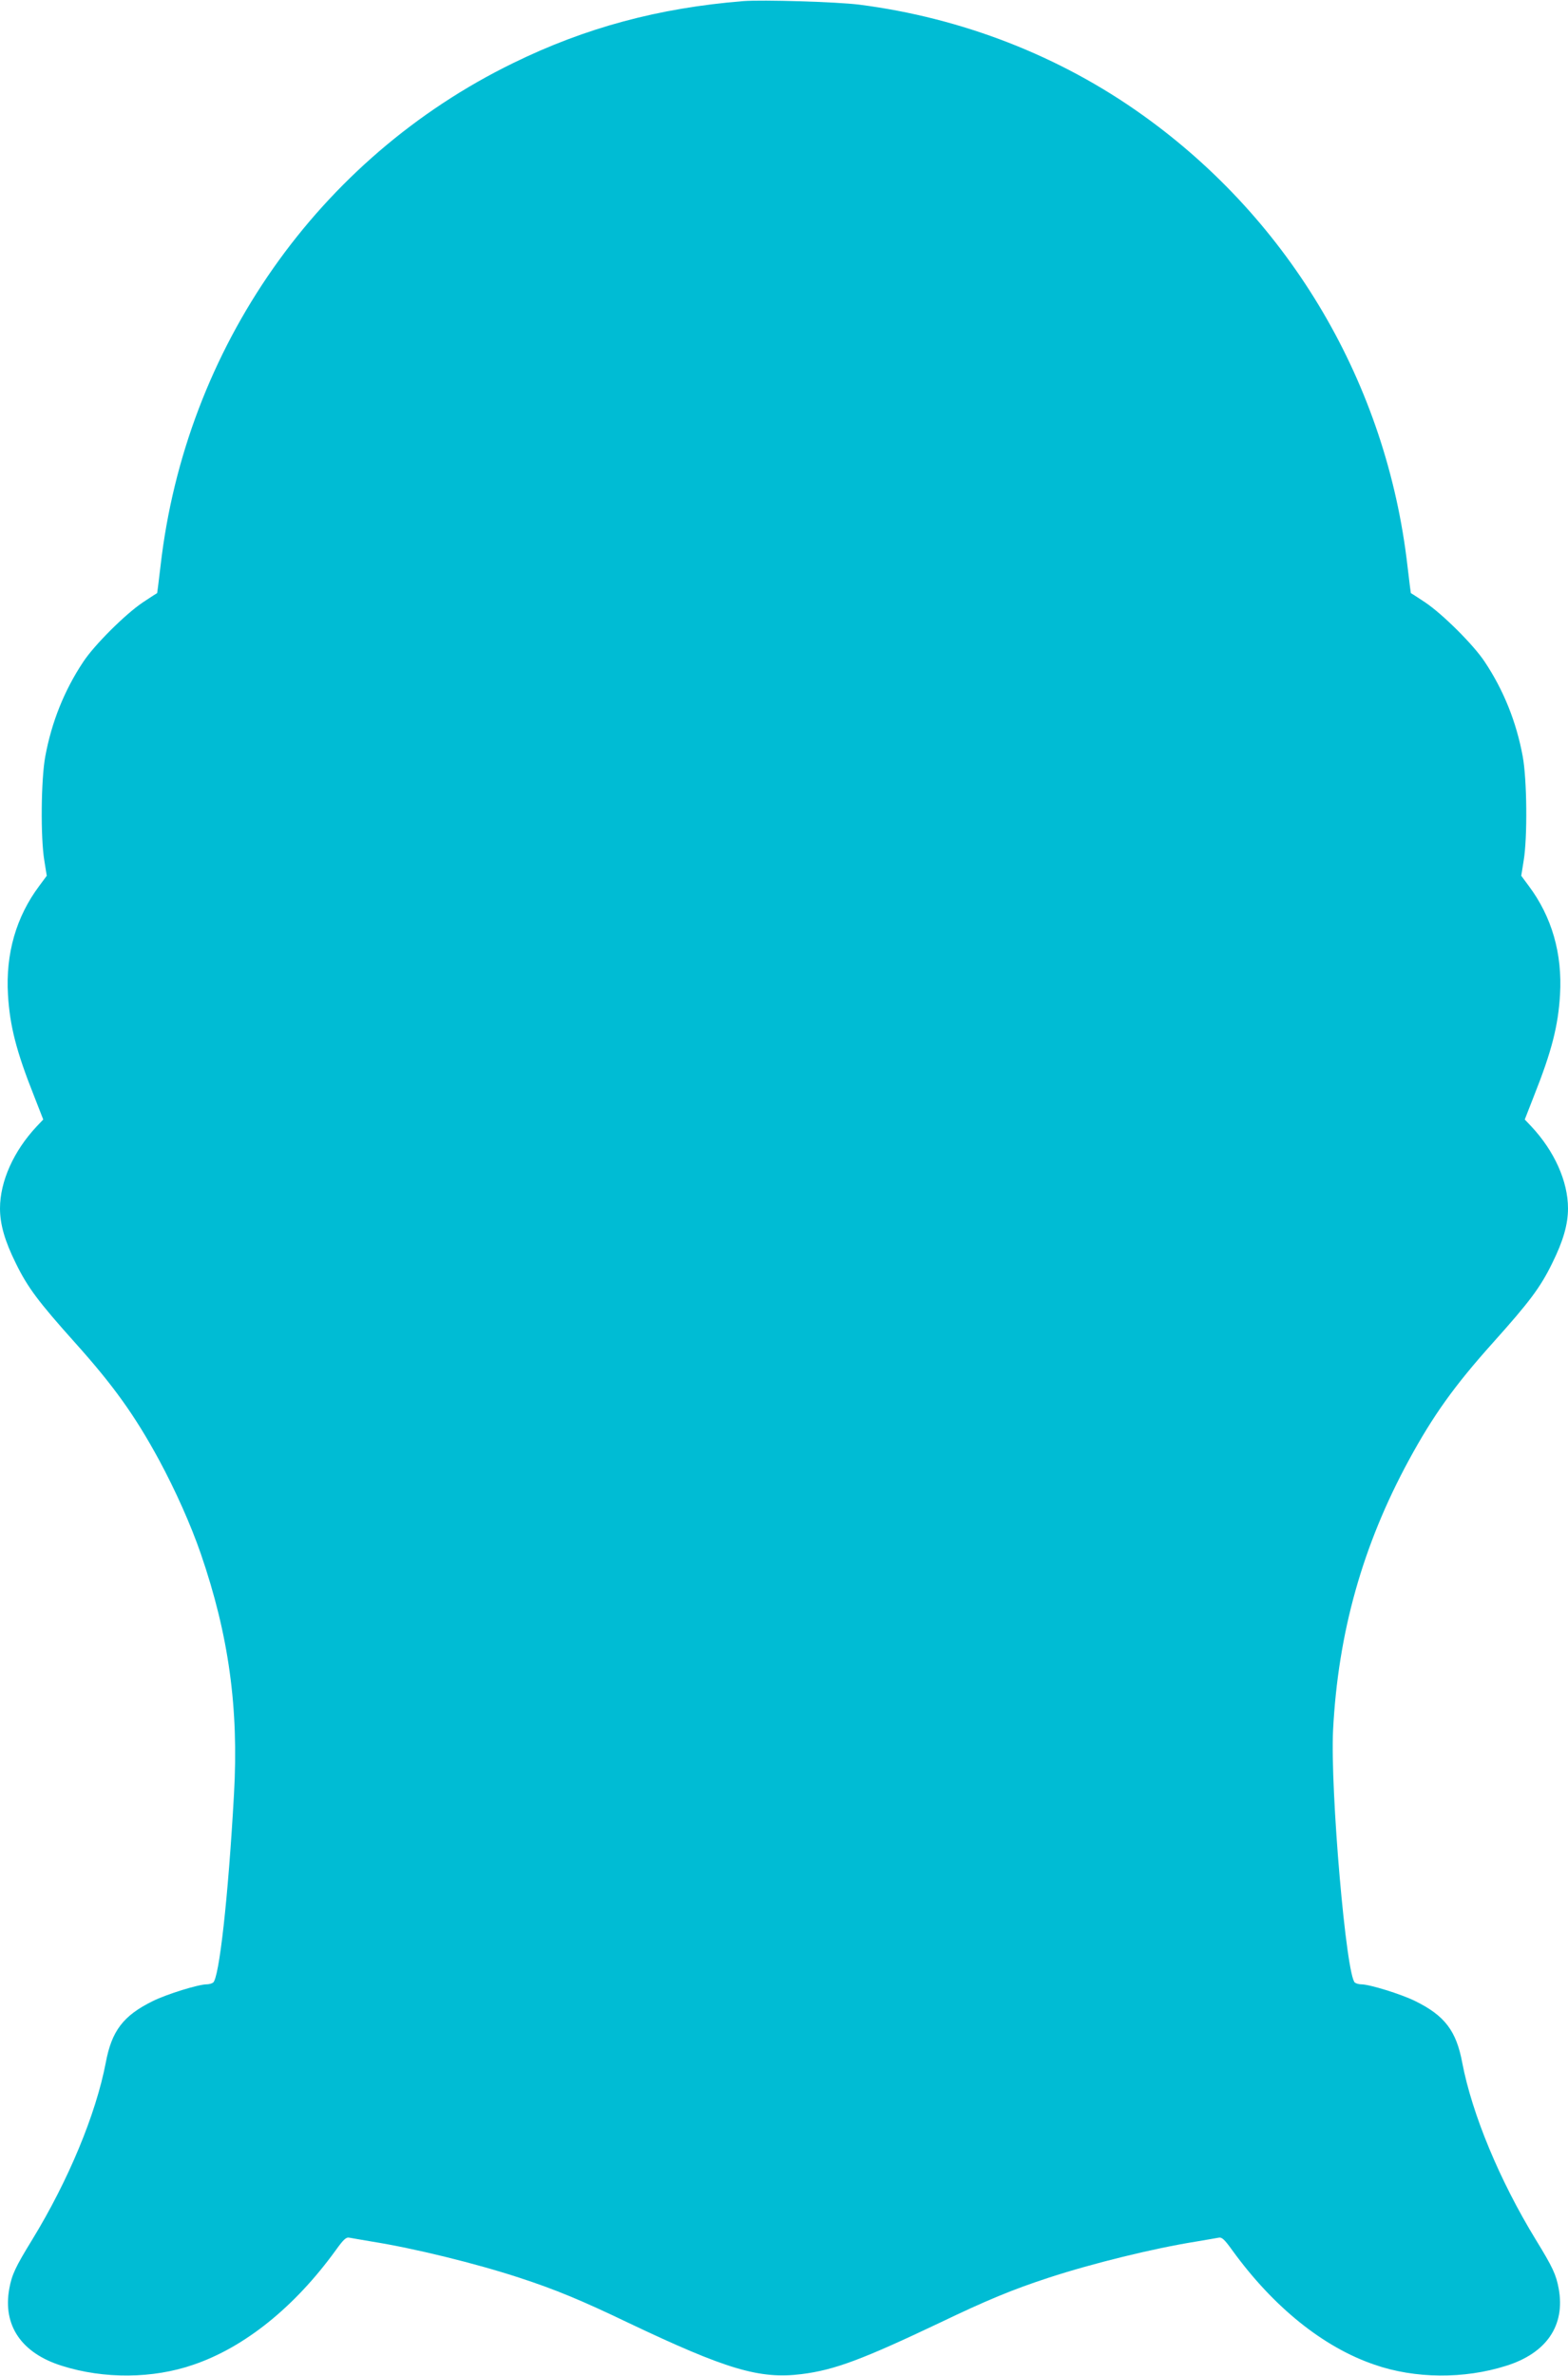 <?xml version="1.0" standalone="no"?>
<!DOCTYPE svg PUBLIC "-//W3C//DTD SVG 20010904//EN"
 "http://www.w3.org/TR/2001/REC-SVG-20010904/DTD/svg10.dtd">
<svg version="1.0" xmlns="http://www.w3.org/2000/svg"
 width="845pt" height="1280pt" viewBox="0 0 845 1280"
 preserveAspectRatio="xMidYMid meet">
<g transform="translate(0,1280) scale(0.1,-0.1)"
fill="#00bcd4" stroke="none">
<path d="M4005 12794 c-456 -37 -850 -143 -1240 -334 -1049 -512 -1766 -1534
-1900 -2710 -9 -80 -18 -145 -18 -145 -1 0 -36 -23 -77 -50 -94 -63 -261 -229
-321 -320 -102 -153 -171 -325 -205 -510 -23 -124 -26 -437 -5 -562 l13 -81
-40 -54 c-125 -167 -182 -365 -169 -587 10 -168 45 -305 140 -544 l50 -128
-35 -37 c-124 -132 -198 -296 -198 -442 0 -86 26 -176 85 -295 64 -131 122
-208 319 -428 209 -233 323 -393 453 -632 89 -165 171 -349 225 -505 151 -439
205 -832 179 -1295 -31 -556 -80 -995 -113 -1016 -7 -5 -22 -9 -33 -9 -46 0
-216 -53 -291 -90 -159 -78 -222 -160 -254 -332 -53 -277 -201 -634 -396 -953
-92 -150 -110 -189 -124 -265 -36 -198 66 -347 283 -415 226 -72 492 -70 710
6 276 94 545 311 766 616 43 60 57 72 74 68 12 -2 67 -12 122 -21 226 -36 557
-117 795 -195 193 -63 335 -122 583 -241 532 -253 710 -306 936 -278 178 22
329 79 748 278 248 119 390 178 583 241 238 78 569 159 795 195 55 9 110 19
122 21 17 4 31 -8 74 -68 221 -305 490 -522 766 -616 218 -76 484 -78 710 -6
217 68 319 217 283 415 -14 76 -32 115 -124 265 -195 319 -343 676 -396 953
-32 172 -95 254 -254 332 -75 37 -245 90 -291 90 -11 0 -26 4 -33 9 -47 29
-134 1040 -118 1361 27 524 159 995 409 1455 130 239 244 399 453 632 197 220
255 297 319 428 59 119 85 209 85 295 0 146 -74 310 -198 442 l-35 37 50 128
c95 239 130 376 140 544 13 222 -44 420 -169 587 l-40 54 13 81 c21 125 18
438 -5 562 -34 185 -103 357 -205 510 -60 91 -227 257 -321 320 -41 27 -76 50
-77 50 0 0 -9 65 -18 145 -112 979 -628 1859 -1426 2429 -447 320 -975 525
-1529 596 -120 15 -520 27 -625 19z"/>
</g>
</svg>
